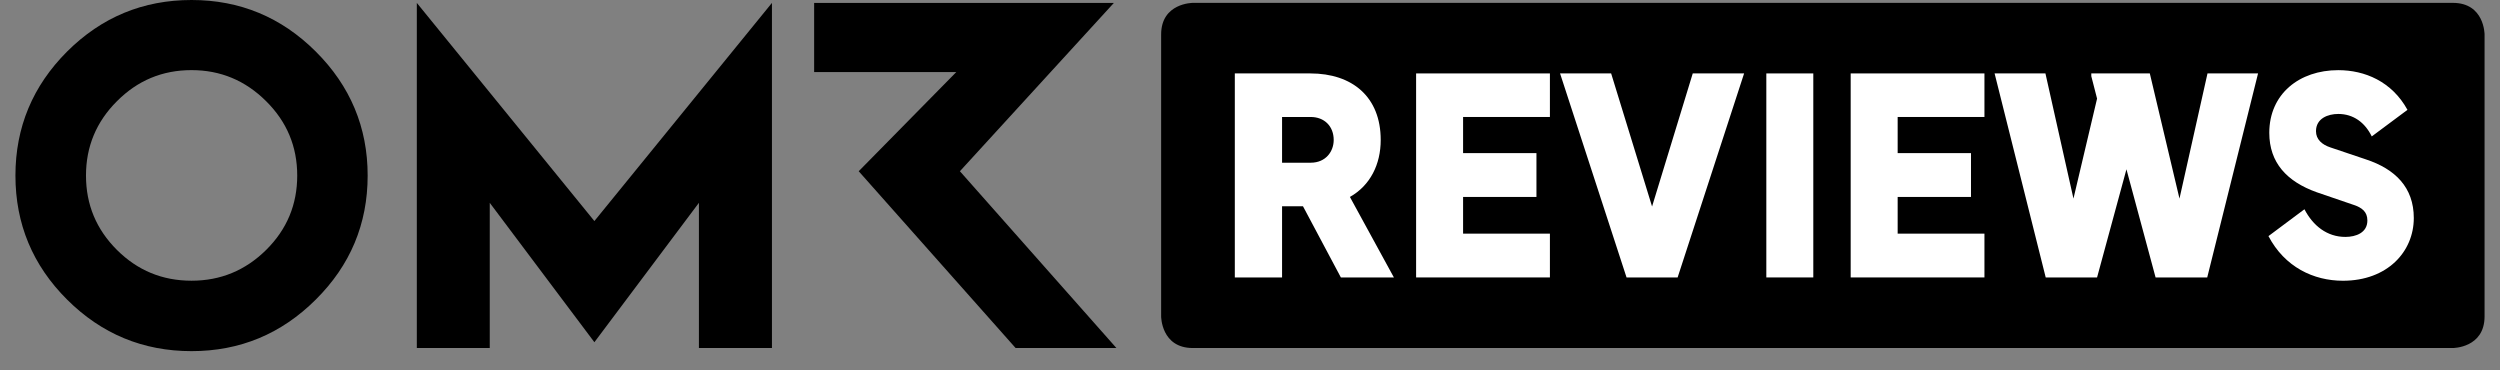 <svg width="81" height="12" viewBox="0 0 81 12" fill="none" xmlns="http://www.w3.org/2000/svg">
<rect x="0" y="0" width="81" height="12" fill="#808080" stroke="none"/>
<g id="Frame" clip-path="url(#clip0_17_4910)">
<path id="Vector" d="M6.206 0C4.634 0 3.291 0.557 2.173 1.671C1.059 2.786 0.5 4.125 0.5 5.688C0.5 7.256 1.059 8.595 2.173 9.706C3.291 10.82 4.634 11.377 6.206 11.377C7.772 11.377 9.115 10.82 10.232 9.706C11.35 8.595 11.912 7.256 11.912 5.688C11.912 4.125 11.35 2.786 10.232 1.671C9.115 0.557 7.772 0 6.206 0ZM8.623 8.098C7.95 8.763 7.145 9.095 6.206 9.095C5.26 9.095 4.456 8.763 3.789 8.098C3.119 7.43 2.786 6.628 2.786 5.688C2.786 4.752 3.119 3.947 3.789 3.279C4.456 2.608 5.26 2.272 6.206 2.272C7.145 2.272 7.95 2.608 8.623 3.279C9.297 3.947 9.63 4.752 9.63 5.688C9.63 6.628 9.297 7.43 8.623 8.098ZM31.101 5.548L36.09 0.094H26.378V2.336H30.983L27.822 5.548L32.906 11.276H36.172L31.101 5.548ZM13.505 0.094V11.276H15.868V6.571L19.258 11.088L22.645 6.571V11.276H25.011V0.094L19.258 7.162L13.505 0.094Z" fill="black"/>
<path id="Vector_2" d="M79.473 0.093H38.648C38.648 0.093 37.621 0.093 37.621 1.117V10.252C37.621 10.252 37.621 11.276 38.648 11.276H79.473C79.473 11.276 80.5 11.276 80.5 10.252V1.116C80.5 1.116 80.5 0.093 79.473 0.093Z" fill="black"/>
<path id="Vector_3" d="M40.008 2.379H42.456C43.809 2.379 44.735 3.133 44.735 4.535C44.735 5.325 44.397 6.008 43.737 6.381L45.162 8.989H43.444L42.216 6.682H41.539V8.989H40.008L40.008 2.379ZM42.465 5.272C42.963 5.272 43.212 4.899 43.212 4.535C43.212 4.091 42.91 3.79 42.465 3.79H41.539V5.272H42.465Z" fill="white"/>
<path id="Vector_4" d="M45.882 2.379H50.217V3.79H47.404V4.961H49.781V6.381H47.404V7.57H50.217V8.989H45.882V2.379Z" fill="white"/>
<path id="Vector_5" d="M50.546 2.379H52.201L53.527 6.691L54.845 2.379H56.509L54.355 8.989H52.7L50.546 2.379Z" fill="white"/>
<path id="Vector_6" d="M57.229 2.379H58.751V8.989H57.229V2.379Z" fill="white"/>
<path id="Vector_7" d="M59.962 2.379H64.296V3.79H61.484V4.961H63.86V6.381H61.484V7.57H64.296V8.989H59.962V2.379Z" fill="white"/>
<path id="Vector_8" d="M64.625 2.379H66.272L67.18 6.434L67.945 3.195L67.758 2.468V2.379H69.654L70.615 6.434L71.523 2.379H73.161L71.514 8.989H69.841L68.897 5.485L67.945 8.989H66.281L64.625 2.379Z" fill="white"/>
<path id="Vector_9" d="M73.498 7.65L74.664 6.78C74.94 7.312 75.394 7.676 75.99 7.676C76.329 7.676 76.703 7.543 76.703 7.144C76.703 6.86 76.525 6.727 76.258 6.638L75.065 6.23C74.095 5.884 73.525 5.272 73.525 4.304C73.525 3.045 74.496 2.273 75.759 2.273C76.614 2.273 77.495 2.636 78.002 3.559L76.845 4.42C76.623 3.967 76.249 3.692 75.759 3.692C75.43 3.692 75.038 3.834 75.038 4.251C75.038 4.517 75.234 4.686 75.501 4.775L76.658 5.165C77.602 5.476 78.207 6.07 78.207 7.064C78.207 8.155 77.352 9.096 75.911 9.096C74.958 9.096 74.024 8.652 73.498 7.65Z" fill="white"/>
</g>
<defs>
<clipPath id="clip0_17_4910">
<rect width="80" height="11.377" fill="white" transform="translate(0.5)"/>
</clipPath>
</defs>
</svg>
